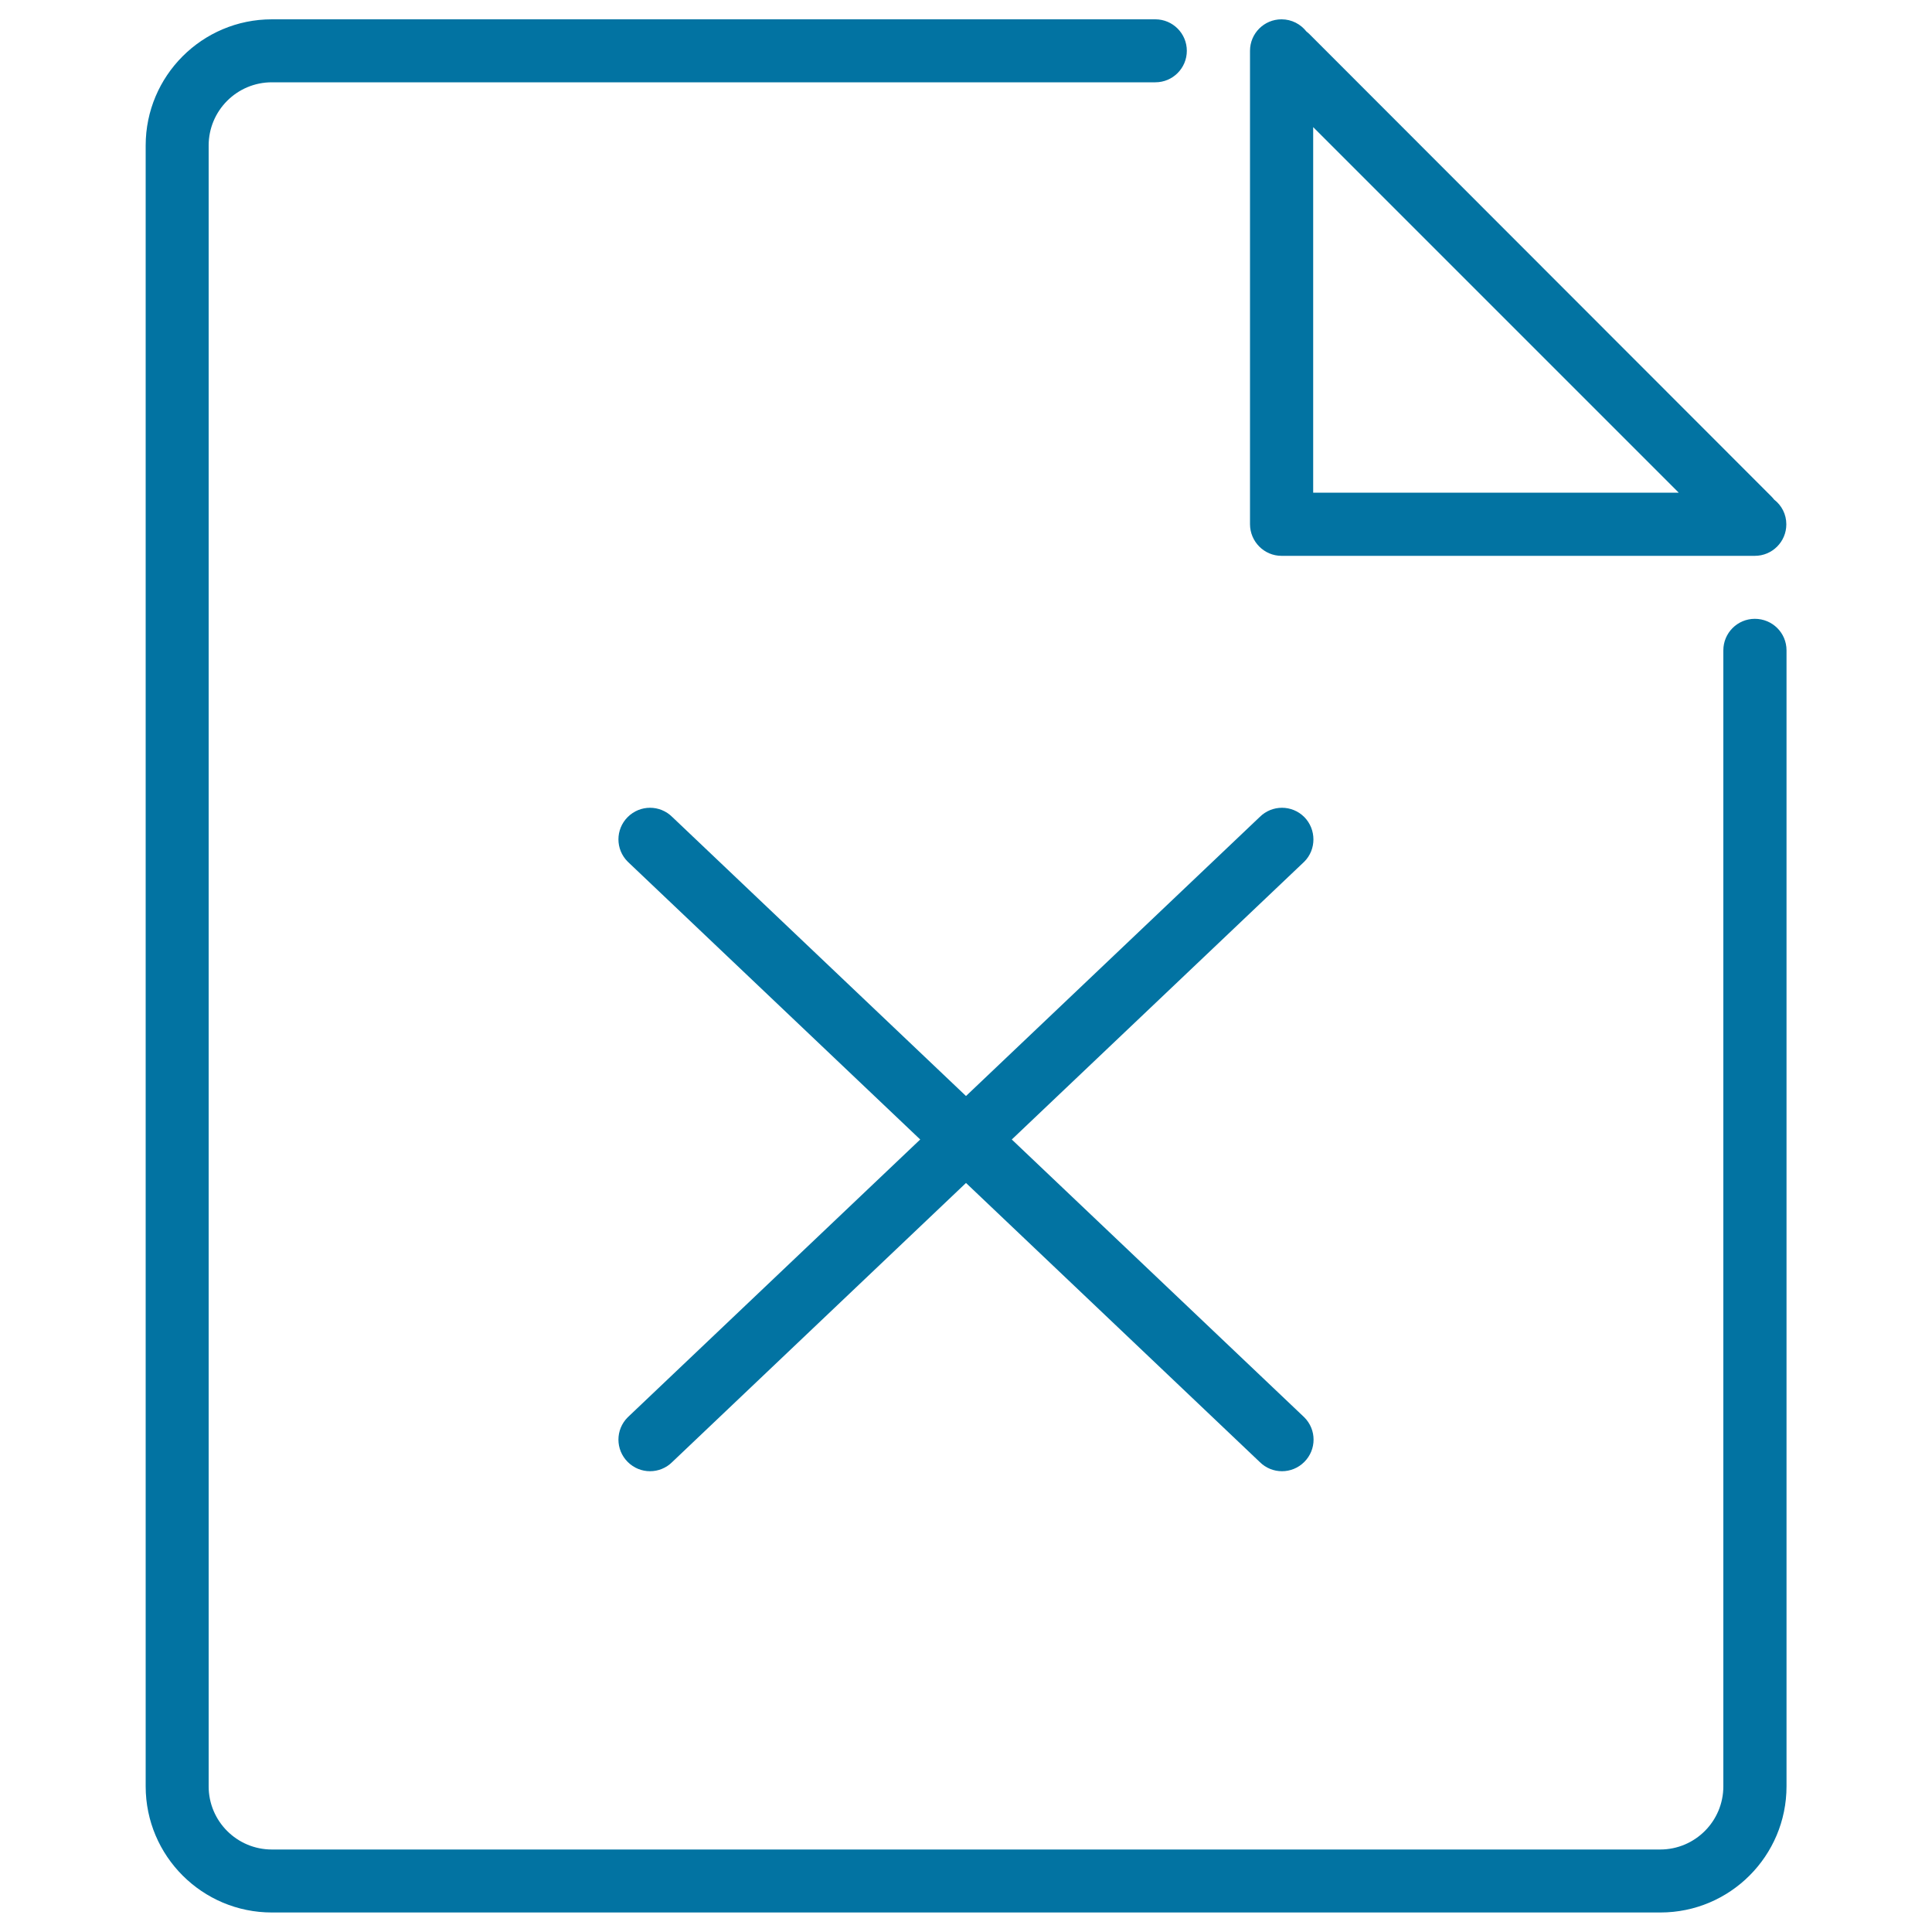<svg xmlns="http://www.w3.org/2000/svg" viewBox="0 0 1000 1000" style="fill:#0273a2">
<title>Exl SVG icon</title>
<path d="M663.3,287.7h245c9,0,16.3-7.3,16.3-16.3c0-5.2-2.4-9.8-6.3-12.8c-0.4-0.5-0.8-1-1.3-1.5L677.7,17.6c-0.5-0.5-1-0.9-1.5-1.3c-3-3.8-7.6-6.3-12.9-6.3c-9,0-16.3,7.3-16.3,16.3v245C647,280.3,654.3,287.7,663.3,287.7z M679.7,65.8L868.9,255H679.7V65.8z M908.3,320.3c-9,0-16.3,7.3-16.3,16.3v588c0,18-14.6,32.7-32.7,32.7H140.7c-18,0-32.7-14.6-32.7-32.7V75.3c0-18,14.6-32.7,32.7-32.7H598c9,0,16.3-7.3,16.3-16.3c0-9-7.3-16.3-16.3-16.3H140.7c-36.1,0-65.3,29.3-65.3,65.3v849.3c0,36.1,29.3,65.3,65.3,65.3h718.7c36.1,0,65.3-29.3,65.3-65.3v-588C924.7,327.6,917.4,320.3,908.3,320.3z M675.1,422.9c-6.4-6.4-16.7-6.4-23.1,0L500,567.3L348,422.9c-6.4-6.4-16.7-6.4-23.1,0c-6.4,6.4-6.4,16.7,0,23.1l151.4,143.8L324.9,733.6c-6.4,6.4-6.4,16.7,0,23.1c6.4,6.4,16.7,6.4,23.1,0l152-144.4l152,144.4c6.4,6.4,16.7,6.4,23.1,0c6.4-6.4,6.4-16.7,0-23.1L523.7,589.8L675.1,446C681.4,439.7,681.4,429.3,675.1,422.9z"/>
</svg>